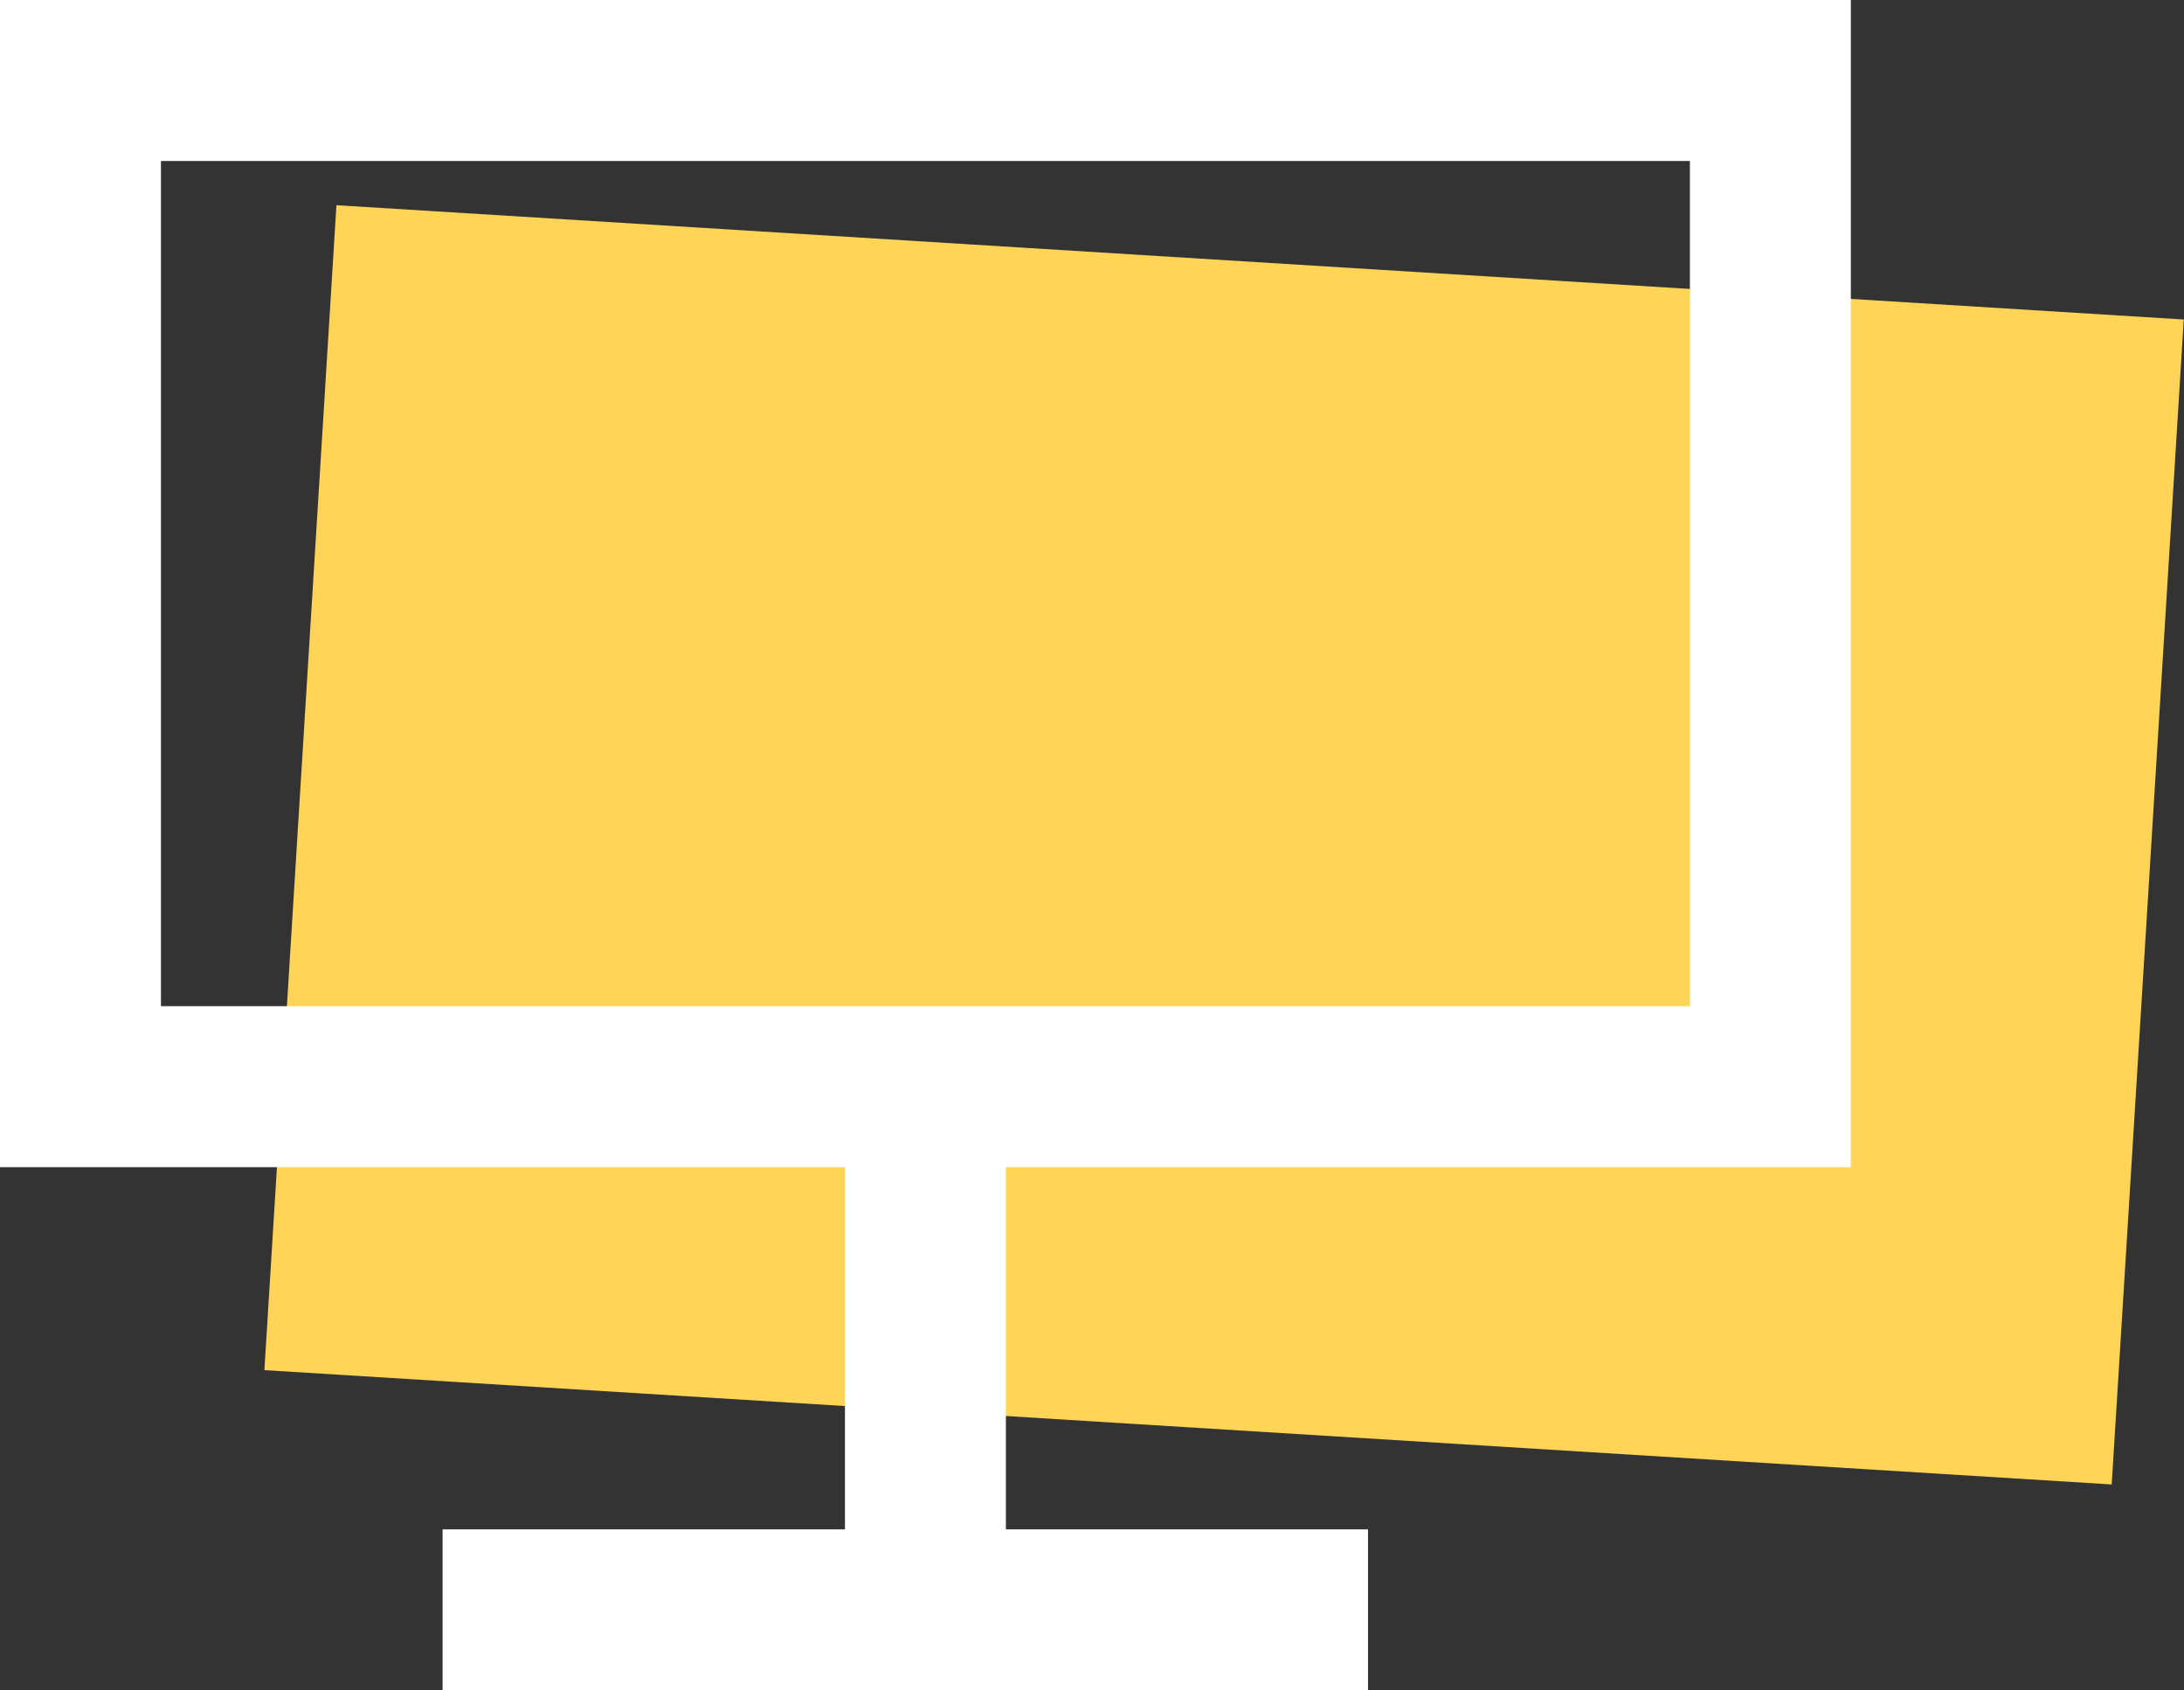 <svg fill="none" xml:space="preserve" xmlns="http://www.w3.org/2000/svg" viewBox="0 0 54.28 42"><rect x="0" y="0" width="54.28" height="42" fill="#333333" stroke="none"/><path transform="rotate(3.54 -77.42 108.88)" fill="#ffd457" d="M1.79 0H47.79V29H1.79z"/><path stroke="#fff" stroke-width="4" d="M2 2H44V27H2zM23 28 23 38M34 40 11 40"/></svg>